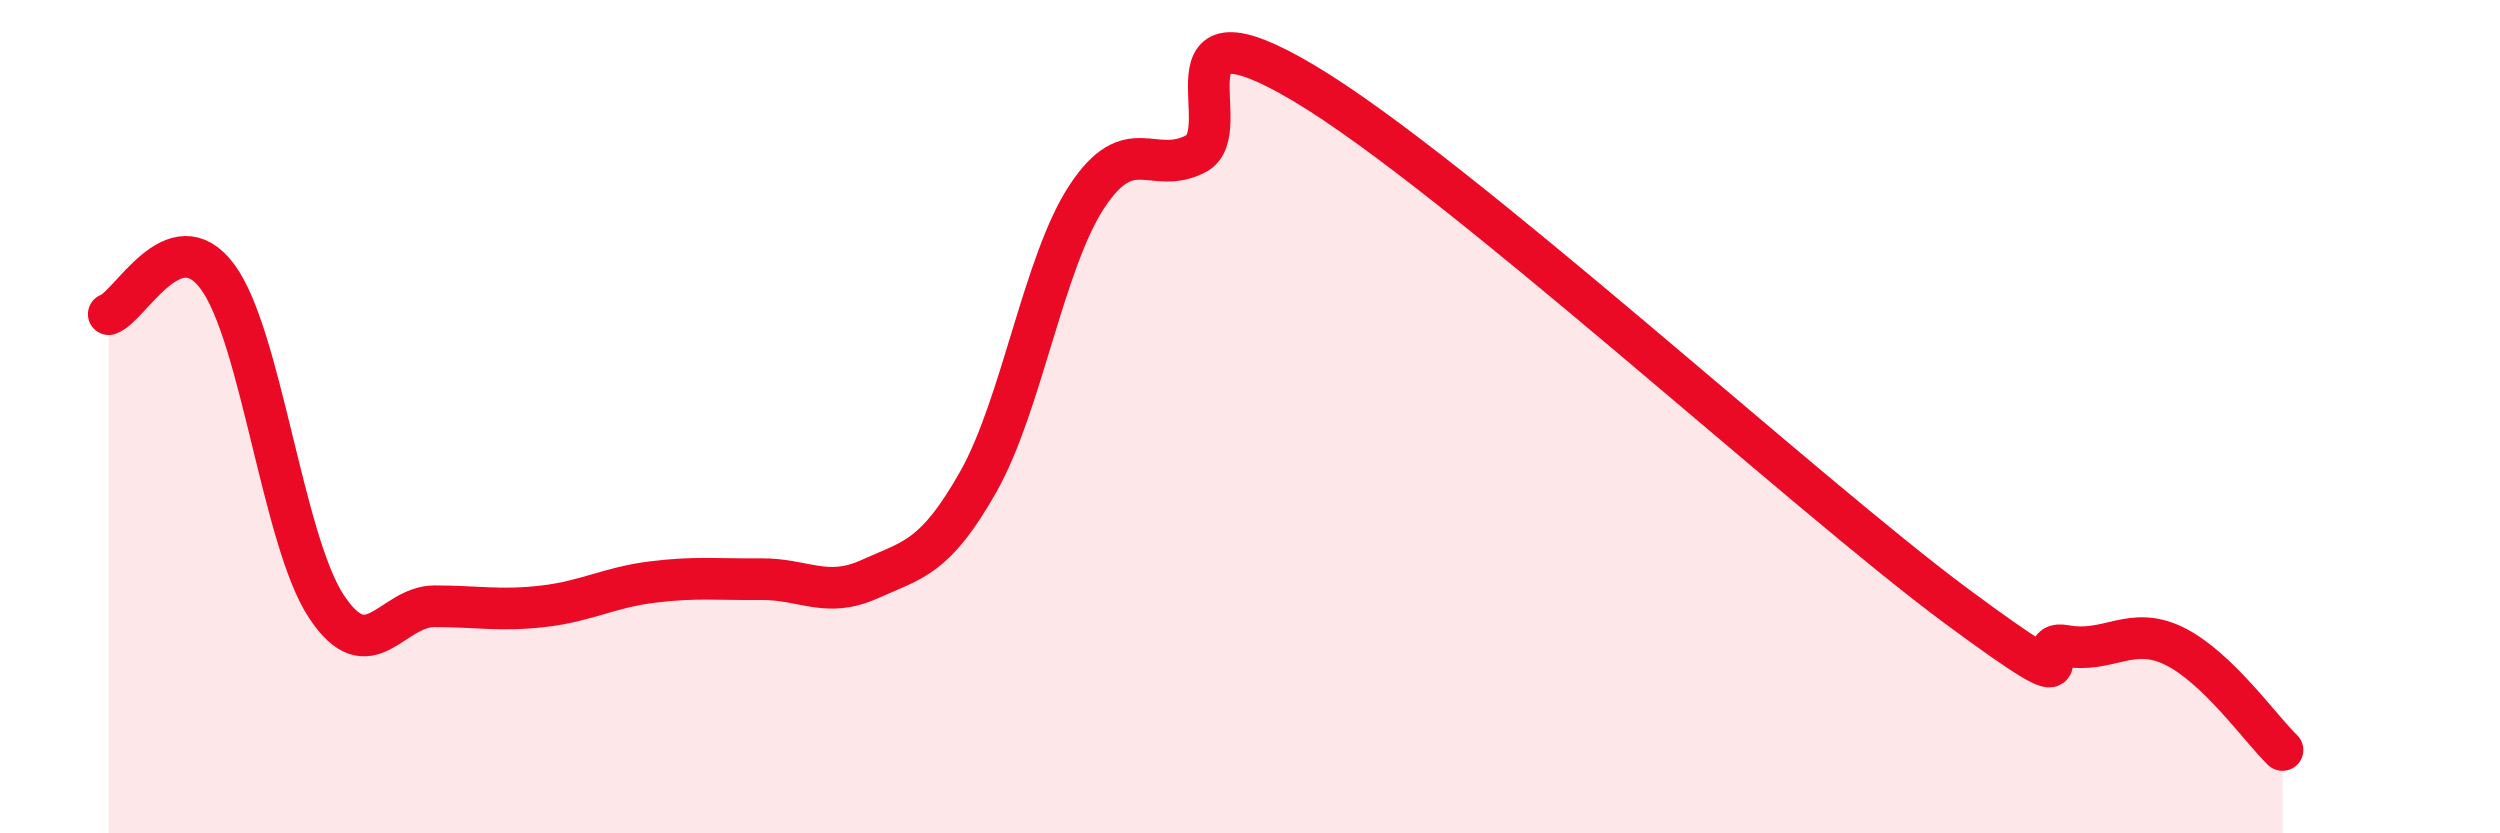 
    <svg width="60" height="20" viewBox="0 0 60 20" xmlns="http://www.w3.org/2000/svg">
      <path
        d="M 2.61,7.54 C 3.13,7.36 4.18,5.24 5.22,6.64 C 6.26,8.04 6.79,12.97 7.83,14.55 C 8.87,16.13 9.39,14.55 10.43,14.55 C 11.47,14.55 12,14.67 13.04,14.55 C 14.08,14.43 14.61,14.1 15.65,13.97 C 16.69,13.84 17.22,13.91 18.26,13.9 C 19.3,13.89 19.83,14.37 20.87,13.9 C 21.91,13.43 22.44,13.4 23.48,11.56 C 24.52,9.72 25.05,6.28 26.09,4.71 C 27.13,3.14 27.66,4.23 28.7,3.69 C 29.74,3.15 27.65,-0.17 31.3,2 C 34.95,4.17 43.31,11.85 46.96,14.55 C 50.61,17.25 48.53,15.31 49.57,15.5 C 50.61,15.69 51.13,15 52.17,15.5 C 53.21,16 54.26,17.5 54.78,18L54.78 20L2.61 20Z"
        fill="#EB0A25"
        opacity="0.1"
        stroke-linecap="round"
        stroke-linejoin="round"
      />
      <path
        d="M 2.61,7.54 C 3.13,7.36 4.18,5.24 5.22,6.64 C 6.26,8.04 6.79,12.97 7.83,14.55 C 8.87,16.13 9.39,14.55 10.43,14.55 C 11.47,14.55 12,14.67 13.04,14.55 C 14.08,14.43 14.61,14.1 15.65,13.97 C 16.69,13.84 17.22,13.91 18.26,13.9 C 19.3,13.89 19.83,14.37 20.87,13.9 C 21.91,13.43 22.44,13.4 23.48,11.56 C 24.52,9.72 25.05,6.28 26.09,4.71 C 27.13,3.14 27.66,4.23 28.7,3.69 C 29.74,3.15 27.65,-0.17 31.3,2 C 34.95,4.17 43.31,11.85 46.96,14.55 C 50.61,17.25 48.53,15.31 49.57,15.5 C 50.61,15.69 51.13,15 52.17,15.5 C 53.21,16 54.26,17.5 54.78,18"
        stroke="#EB0A25"
        stroke-width="1"
        fill="none"
        stroke-linecap="round"
        stroke-linejoin="round"
      />
    </svg>
  